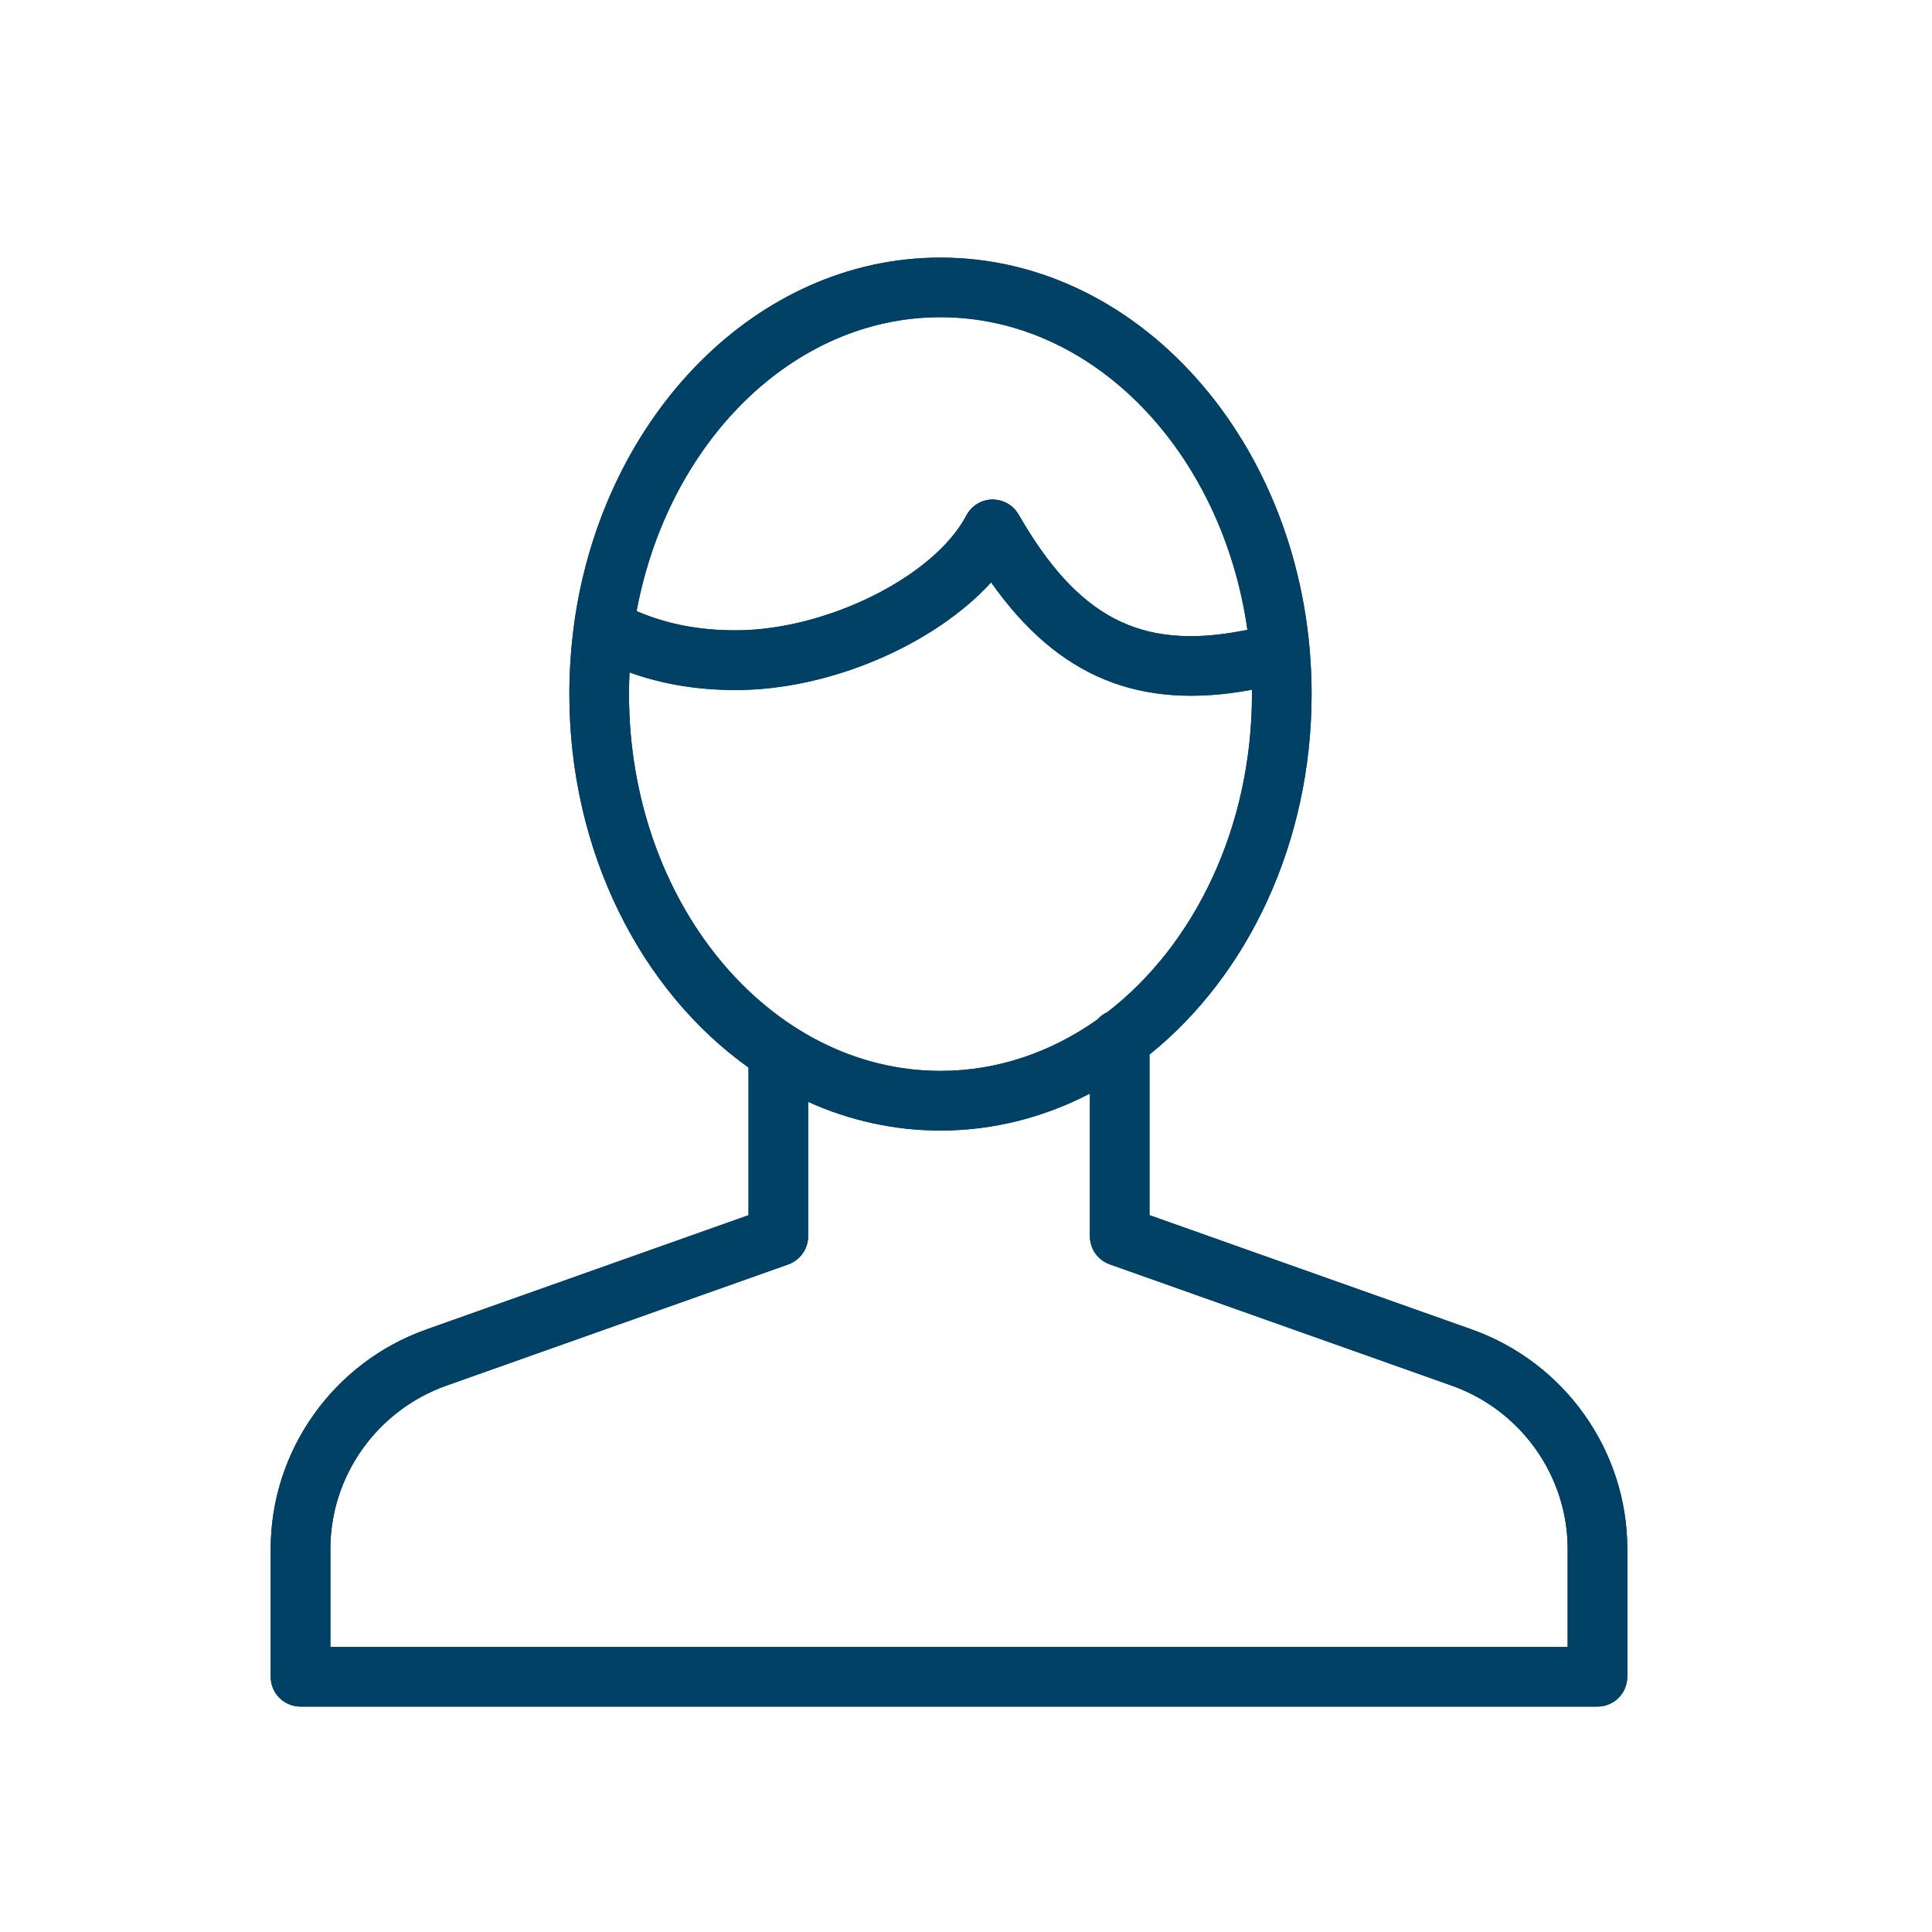 <svg width="60" height="60" viewBox="0 0 60 60" fill="none" xmlns="http://www.w3.org/2000/svg">
<path fill-rule="evenodd" clip-rule="evenodd" d="M9.333 53H49.611C50.123 53 50.536 52.585 50.538 52.073V48.103C50.538 45.05 48.594 42.311 45.701 41.285L35.699 37.738V32.75C38.736 30.307 40.733 26.2 40.733 21.555C40.733 14.081 35.562 8 29.207 8C23.494 8 18.738 12.915 17.835 19.337C17.828 19.377 17.823 19.416 17.82 19.457C17.73 20.142 17.682 20.842 17.682 21.556C17.682 26.465 19.914 30.776 23.246 33.154V37.739L13.244 41.286C10.35 42.312 8.406 45.053 8.406 48.105V52.075C8.406 52.585 8.821 53 9.333 53ZM48.685 51.148H10.26V48.106C10.26 45.837 11.708 43.797 13.864 43.032L24.483 39.267C24.851 39.134 25.098 38.786 25.098 38.393V34.219C26.375 34.795 27.761 35.11 29.207 35.11C30.857 35.11 32.426 34.699 33.847 33.962V38.392C33.847 38.784 34.093 39.134 34.463 39.265L45.081 43.031C47.237 43.796 48.685 45.835 48.685 48.105V51.148ZM19.549 20.883C19.54 21.105 19.534 21.33 19.534 21.555C19.534 28.008 23.874 33.258 29.207 33.258C30.982 33.258 32.649 32.675 34.08 31.662C34.166 31.566 34.27 31.487 34.388 31.434C37.087 29.355 38.881 25.703 38.881 21.555V21.42C35.408 22.071 32.862 21.039 30.781 18.087C29.019 20.012 25.789 21.43 22.848 21.43C21.659 21.428 20.586 21.253 19.549 20.883ZM31.633 15.978C31.467 15.691 31.161 15.514 30.83 15.514C30.825 15.514 30.819 15.514 30.813 15.512C30.476 15.519 30.169 15.708 30.012 16.007C29.013 17.907 25.665 19.575 22.848 19.575C21.711 19.575 20.736 19.389 19.77 18.98C20.742 13.761 24.605 9.851 29.207 9.851C33.98 9.851 37.957 14.054 38.74 19.562C38.687 19.571 38.631 19.581 38.573 19.592C35.423 20.195 33.475 19.181 31.633 15.978Z" fill="#004165"/>
<path fill-rule="evenodd" clip-rule="evenodd" d="M9.333 53H49.611C50.123 53 50.536 52.585 50.538 52.073V48.103C50.538 45.05 48.594 42.311 45.701 41.285L35.699 37.738V32.75C38.736 30.307 40.733 26.2 40.733 21.555C40.733 14.081 35.562 8 29.207 8C23.494 8 18.738 12.915 17.835 19.337C17.828 19.377 17.823 19.416 17.82 19.457C17.73 20.142 17.682 20.842 17.682 21.556C17.682 26.465 19.914 30.776 23.246 33.154V37.739L13.244 41.286C10.35 42.312 8.406 45.053 8.406 48.105V52.075C8.406 52.585 8.821 53 9.333 53ZM48.685 51.148H10.26V48.106C10.26 45.837 11.708 43.797 13.864 43.032L24.483 39.267C24.851 39.134 25.098 38.786 25.098 38.393V34.219C26.375 34.795 27.761 35.11 29.207 35.11C30.857 35.11 32.426 34.699 33.847 33.962V38.392C33.847 38.784 34.093 39.134 34.463 39.265L45.081 43.031C47.237 43.796 48.685 45.835 48.685 48.105V51.148ZM19.549 20.883C19.54 21.105 19.534 21.33 19.534 21.555C19.534 28.008 23.874 33.258 29.207 33.258C30.982 33.258 32.649 32.675 34.08 31.662C34.166 31.566 34.27 31.487 34.388 31.434C37.087 29.355 38.881 25.703 38.881 21.555V21.42C35.408 22.071 32.862 21.039 30.781 18.087C29.019 20.012 25.789 21.43 22.848 21.43C21.659 21.428 20.586 21.253 19.549 20.883ZM31.633 15.978C31.467 15.691 31.161 15.514 30.83 15.514C30.825 15.514 30.819 15.514 30.813 15.512C30.476 15.519 30.169 15.708 30.012 16.007C29.013 17.907 25.665 19.575 22.848 19.575C21.711 19.575 20.736 19.389 19.77 18.98C20.742 13.761 24.605 9.851 29.207 9.851C33.98 9.851 37.957 14.054 38.74 19.562C38.687 19.571 38.631 19.581 38.573 19.592C35.423 20.195 33.475 19.181 31.633 15.978Z" fill="#004165"/>
</svg>
